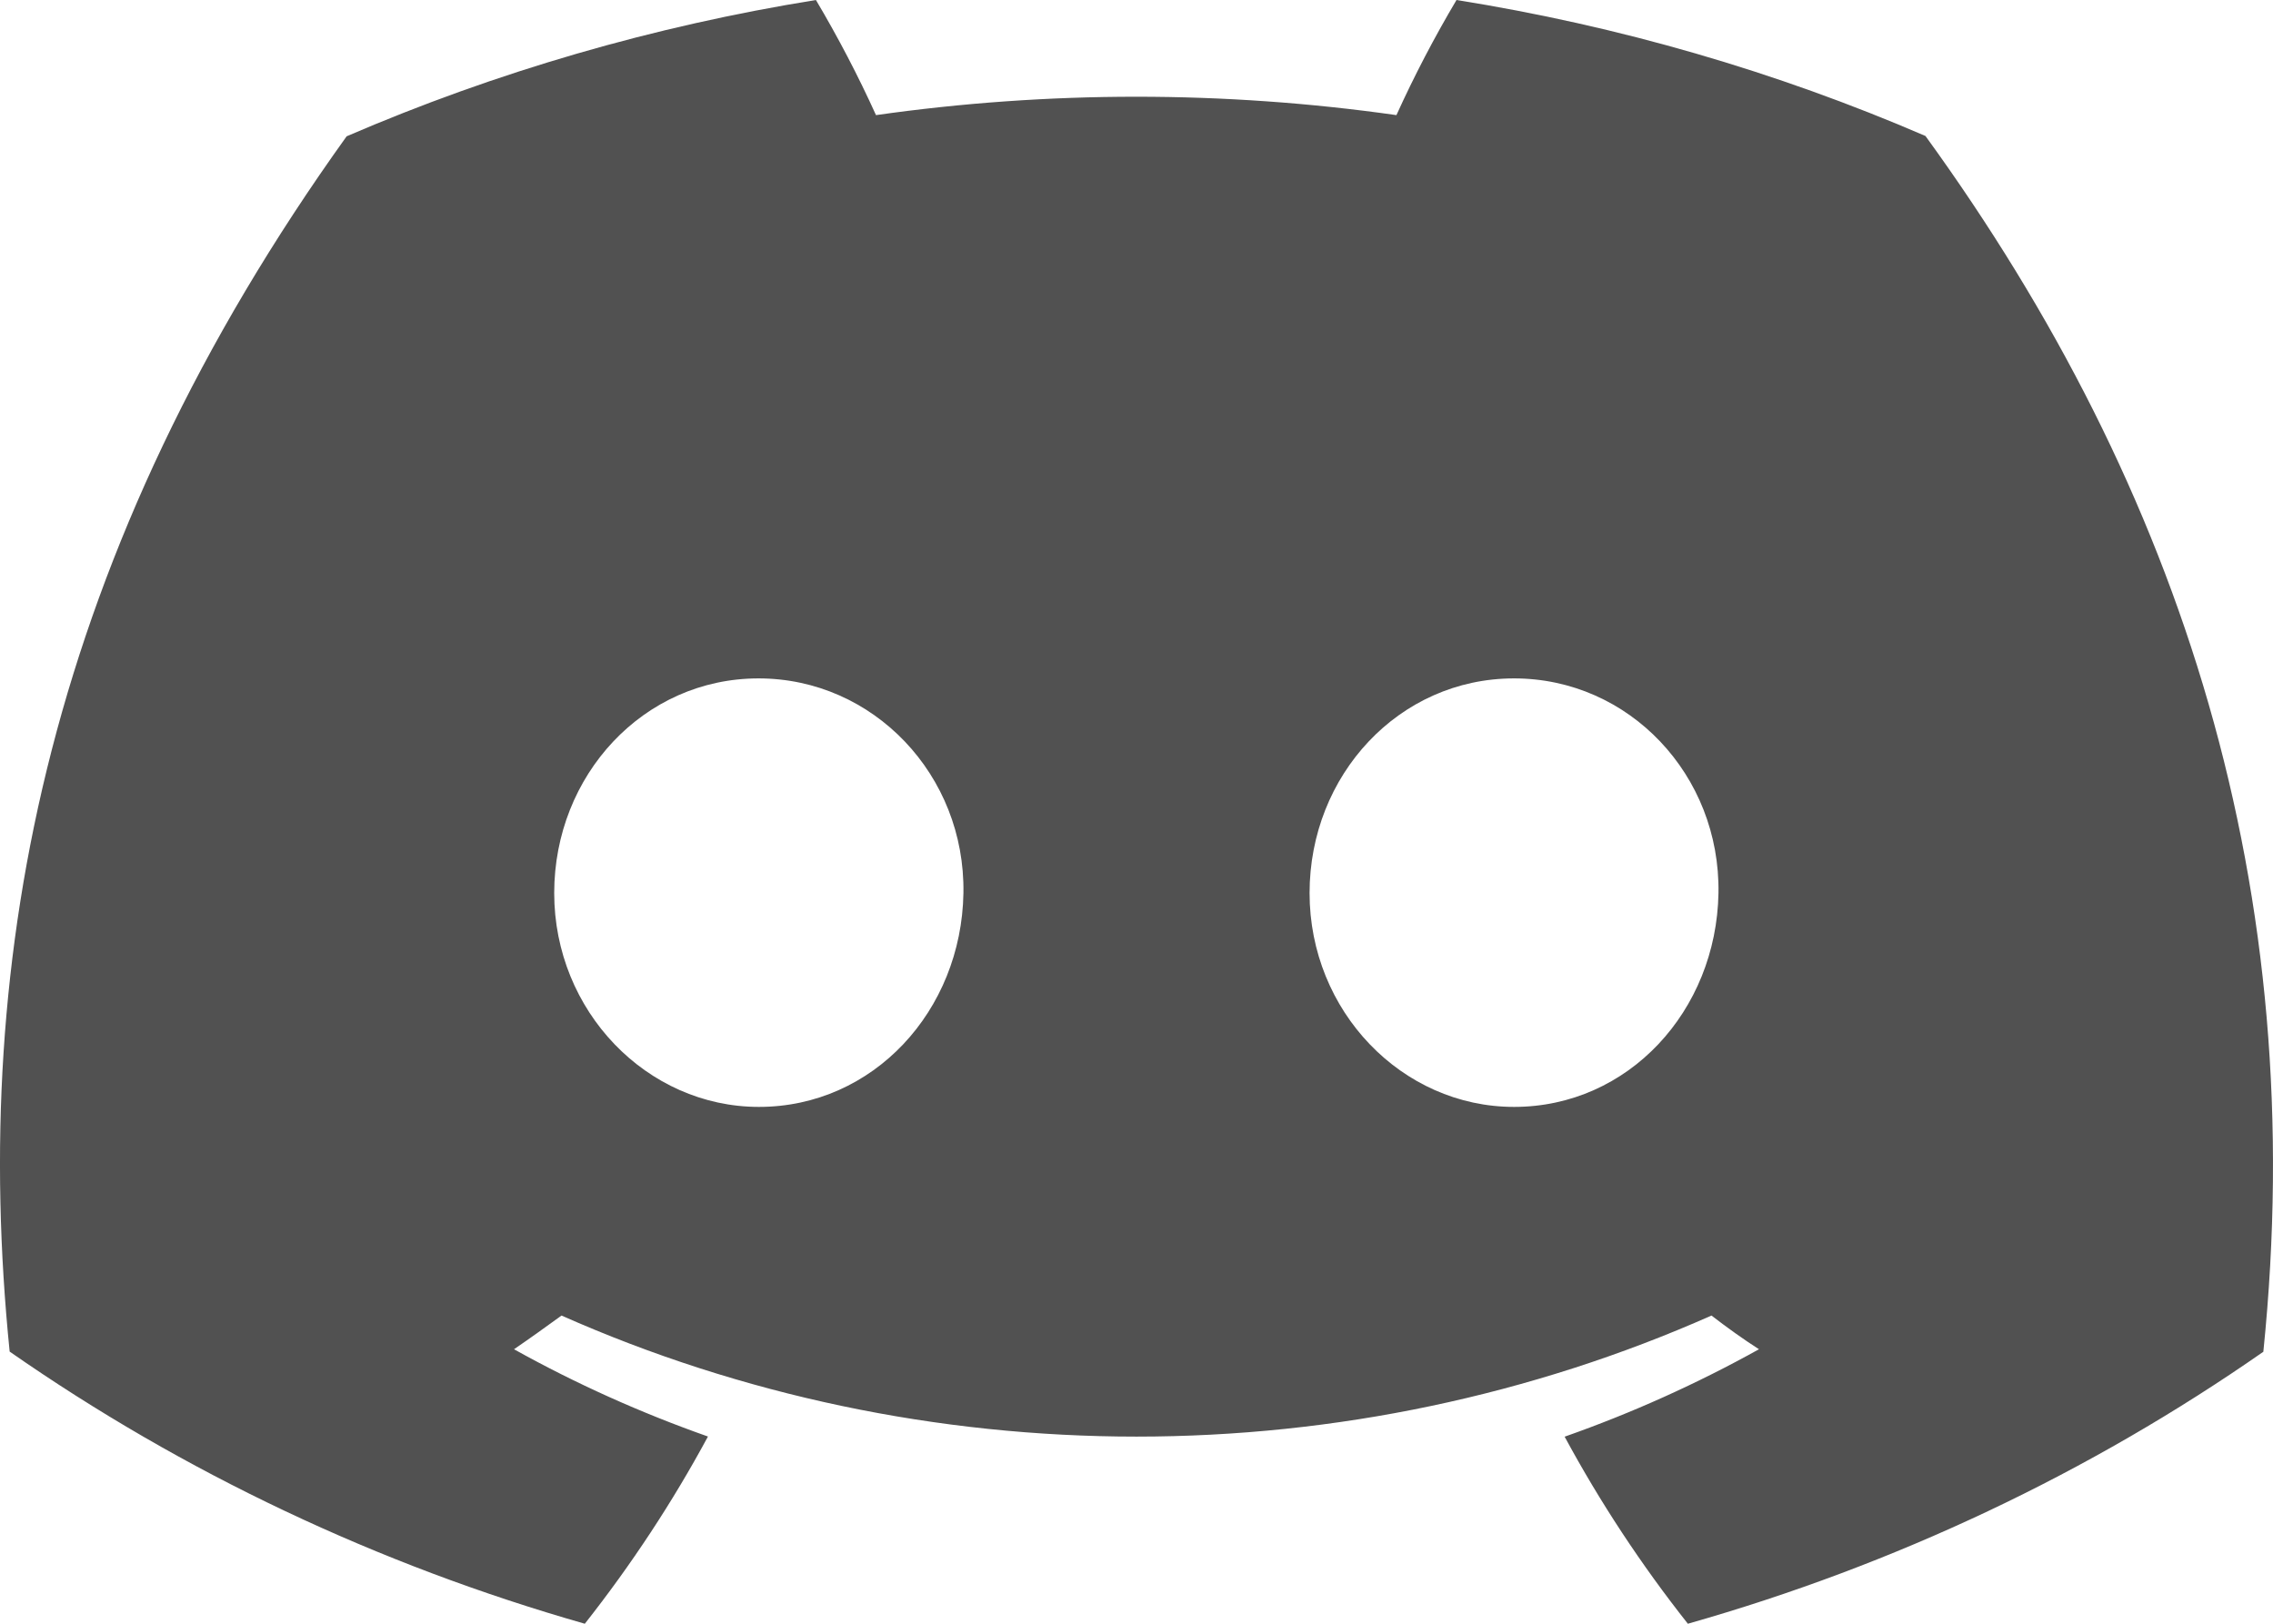 <svg width="28" height="20" viewBox="0 0 28 20" fill="none" xmlns="http://www.w3.org/2000/svg">
<g id="discord-mark-white 1" clip-path="url(#clip0_34399_17075)">
<path id="Vector" d="M23.719 1.675C21.879 0.881 19.937 0.318 17.942 0C17.669 0.46 17.422 0.933 17.202 1.418C15.077 1.116 12.916 1.116 10.791 1.418C10.571 0.933 10.324 0.46 10.051 0C8.055 0.321 6.112 0.885 4.27 1.679C0.614 6.777 -0.377 11.748 0.119 16.648C2.26 18.139 4.656 19.273 7.204 20C7.777 19.273 8.285 18.502 8.721 17.694C7.893 17.402 7.093 17.043 6.332 16.619C6.532 16.482 6.728 16.341 6.917 16.204C9.133 17.186 11.552 17.695 14 17.695C16.448 17.695 18.867 17.186 21.083 16.204C21.274 16.351 21.47 16.492 21.668 16.619C20.905 17.043 20.104 17.404 19.274 17.696C19.71 18.503 20.218 19.274 20.792 20C23.342 19.276 25.74 18.142 27.881 16.65C28.462 10.967 26.888 6.042 23.719 1.675ZM9.349 13.634C7.968 13.634 6.827 12.453 6.827 11C6.827 9.548 7.928 8.356 9.344 8.356C10.76 8.356 11.892 9.548 11.868 11C11.844 12.453 10.756 13.634 9.349 13.634ZM18.651 13.634C17.268 13.634 16.132 12.453 16.132 11C16.132 9.548 17.233 8.356 18.651 8.356C20.07 8.356 21.193 9.548 21.169 11C21.144 12.453 20.058 13.634 18.651 13.634Z" fill="#515151"/>
</g>
<defs>
<clipPath id="clip0_34399_17075">
<rect width="28" height="20" fill="white"/>
</clipPath>
</defs>
</svg>
